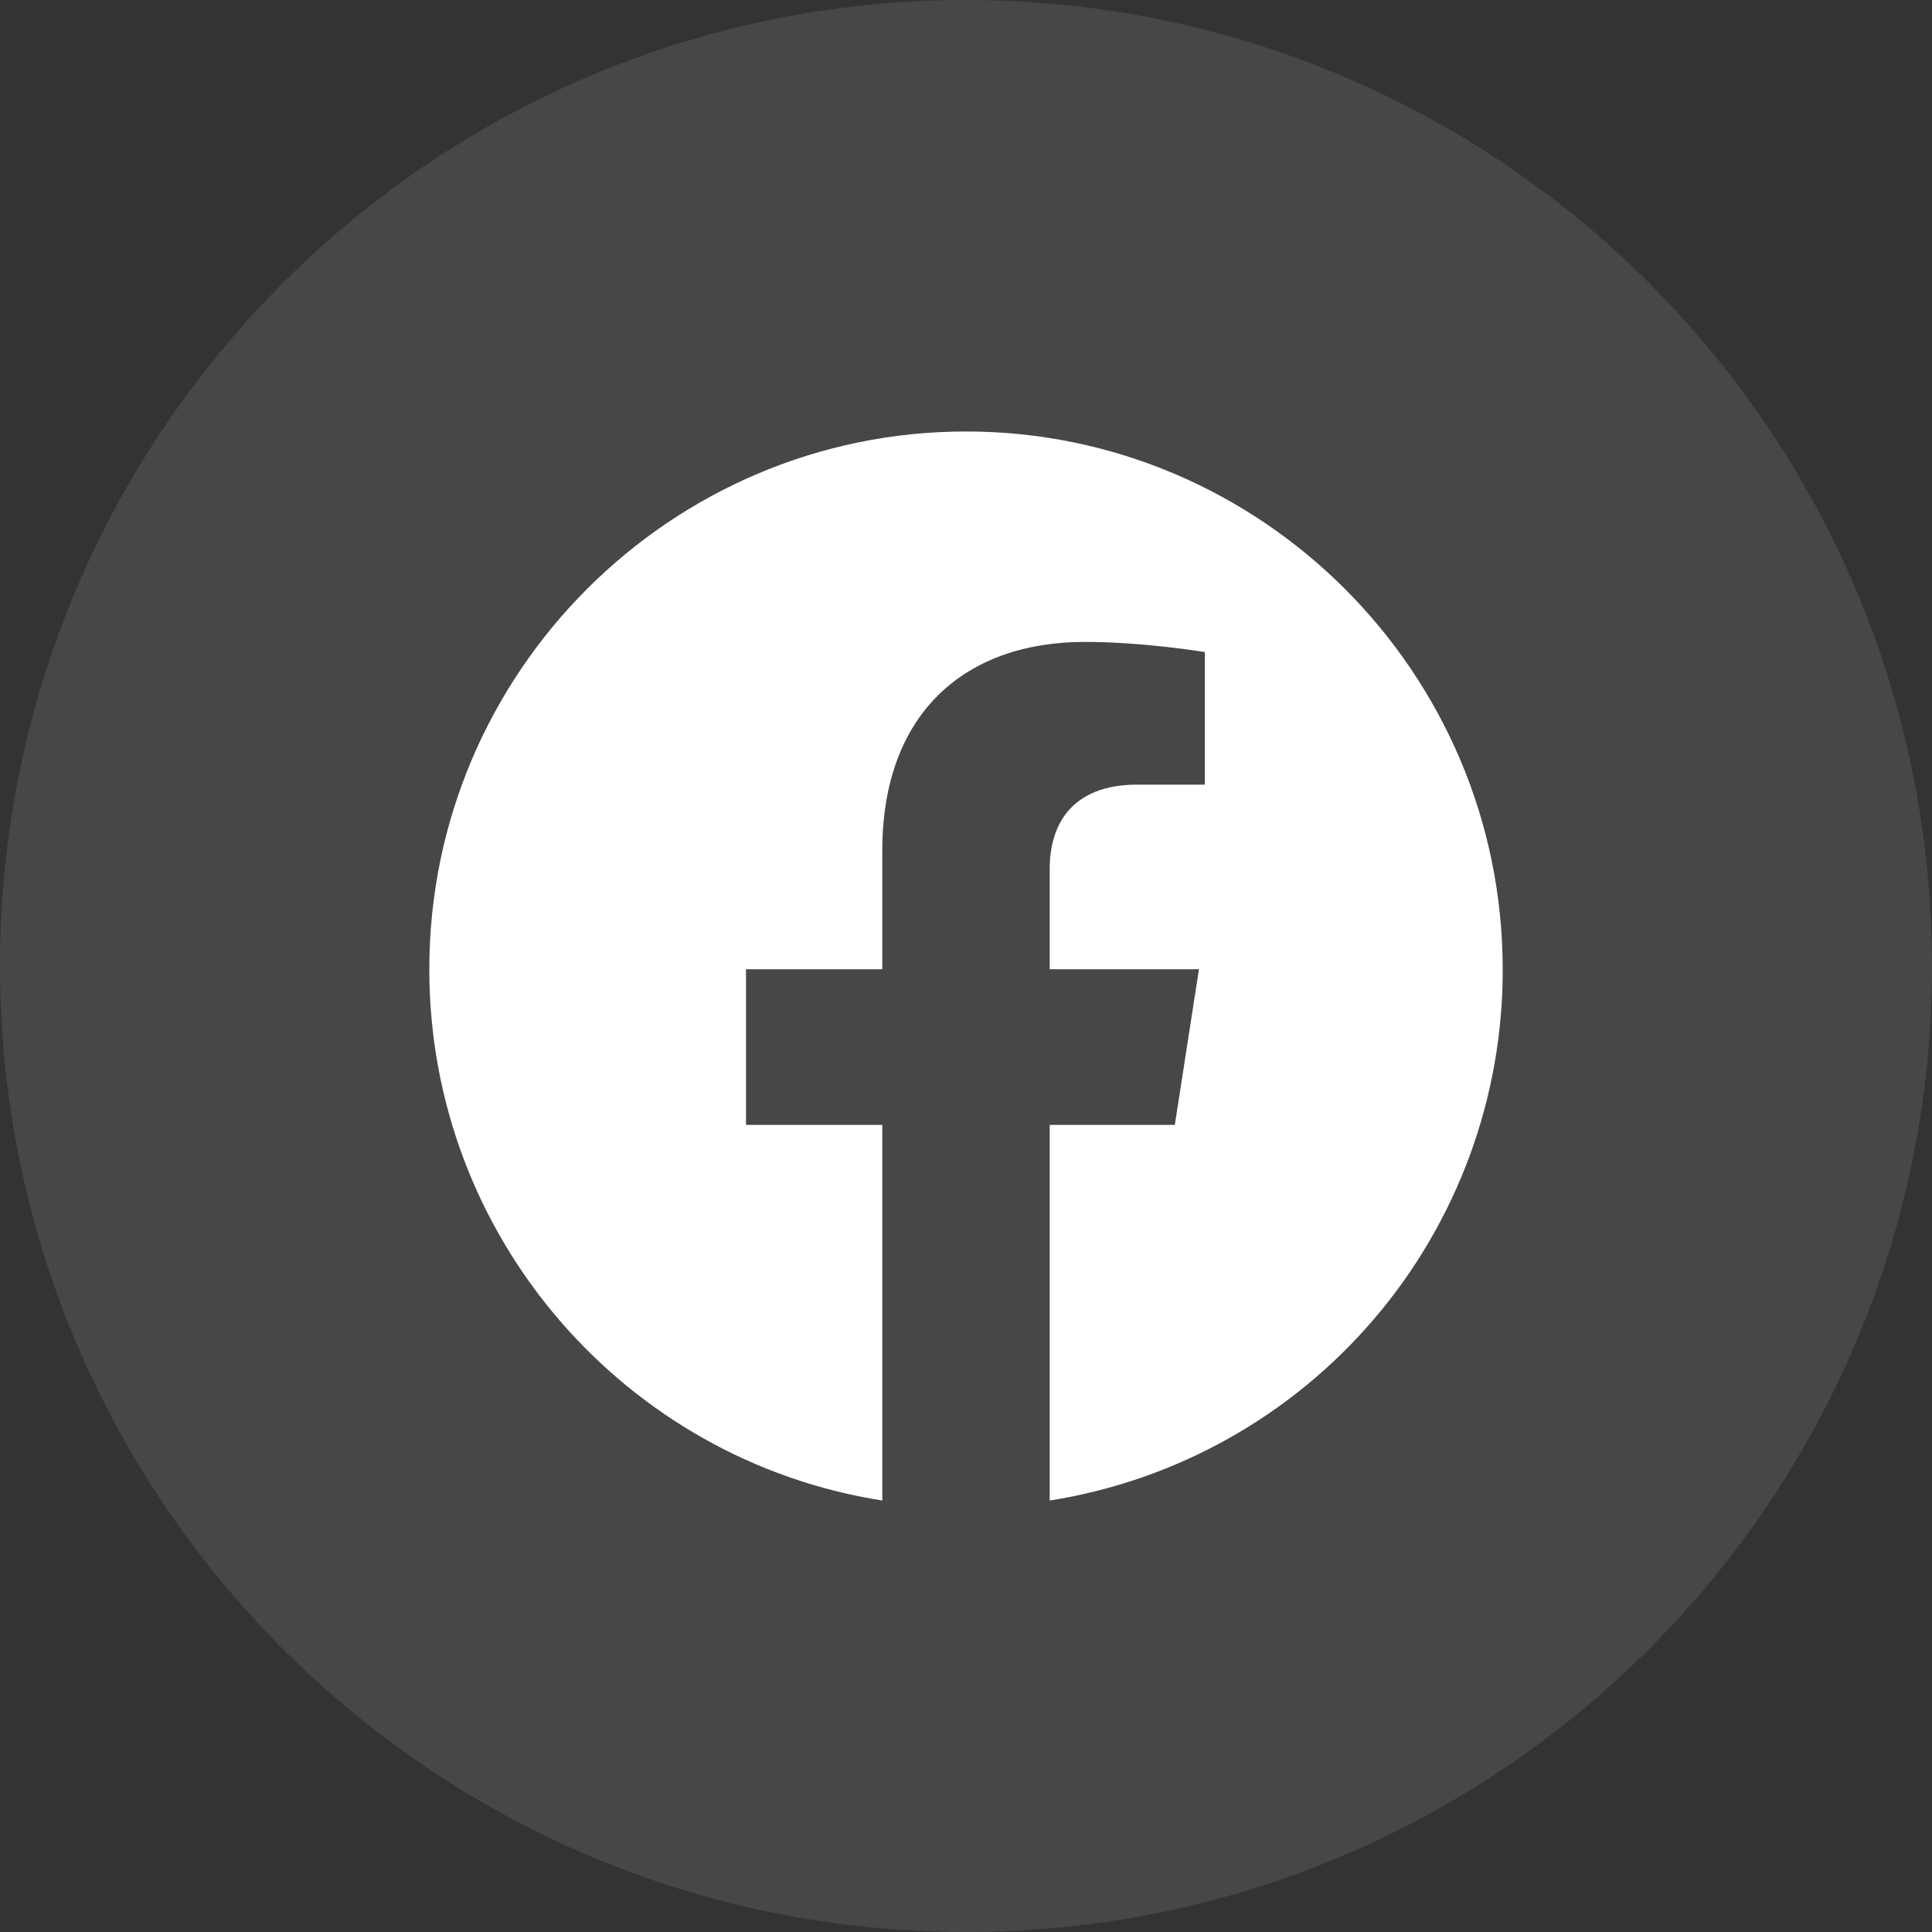 <svg width="24" height="24" viewBox="0 0 24 24" fill="none" xmlns="http://www.w3.org/2000/svg">
<rect x="0" y="0" width="24" height="24" fill="#333333" stroke="none"/>
<path opacity="0.1" fill-rule="evenodd" clip-rule="evenodd" d="M0 12C0 5.373 5.373 0 12 0C18.627 0 24 5.373 24 12C24 18.627 18.627 24 12 24C5.373 24 0 18.627 0 12Z" fill="white"/>
<path d="M12 5.36C15.667 5.36 18.667 8.353 18.667 12.04C18.671 13.63 18.105 15.17 17.073 16.38C16.041 17.59 14.611 18.392 13.04 18.64V13.974H14.594L14.894 12.04H13.04V10.787C13.04 10.26 13.3 9.747 14.127 9.747H14.967V8.1C14.967 8.1 14.207 7.974 13.48 7.974C11.954 7.974 10.96 8.893 10.96 10.566V12.04H9.267V13.974H10.96V18.64C7.773 18.14 5.333 15.373 5.333 12.04C5.333 8.353 8.333 5.36 12 5.36Z" fill="white"/>
</svg>
